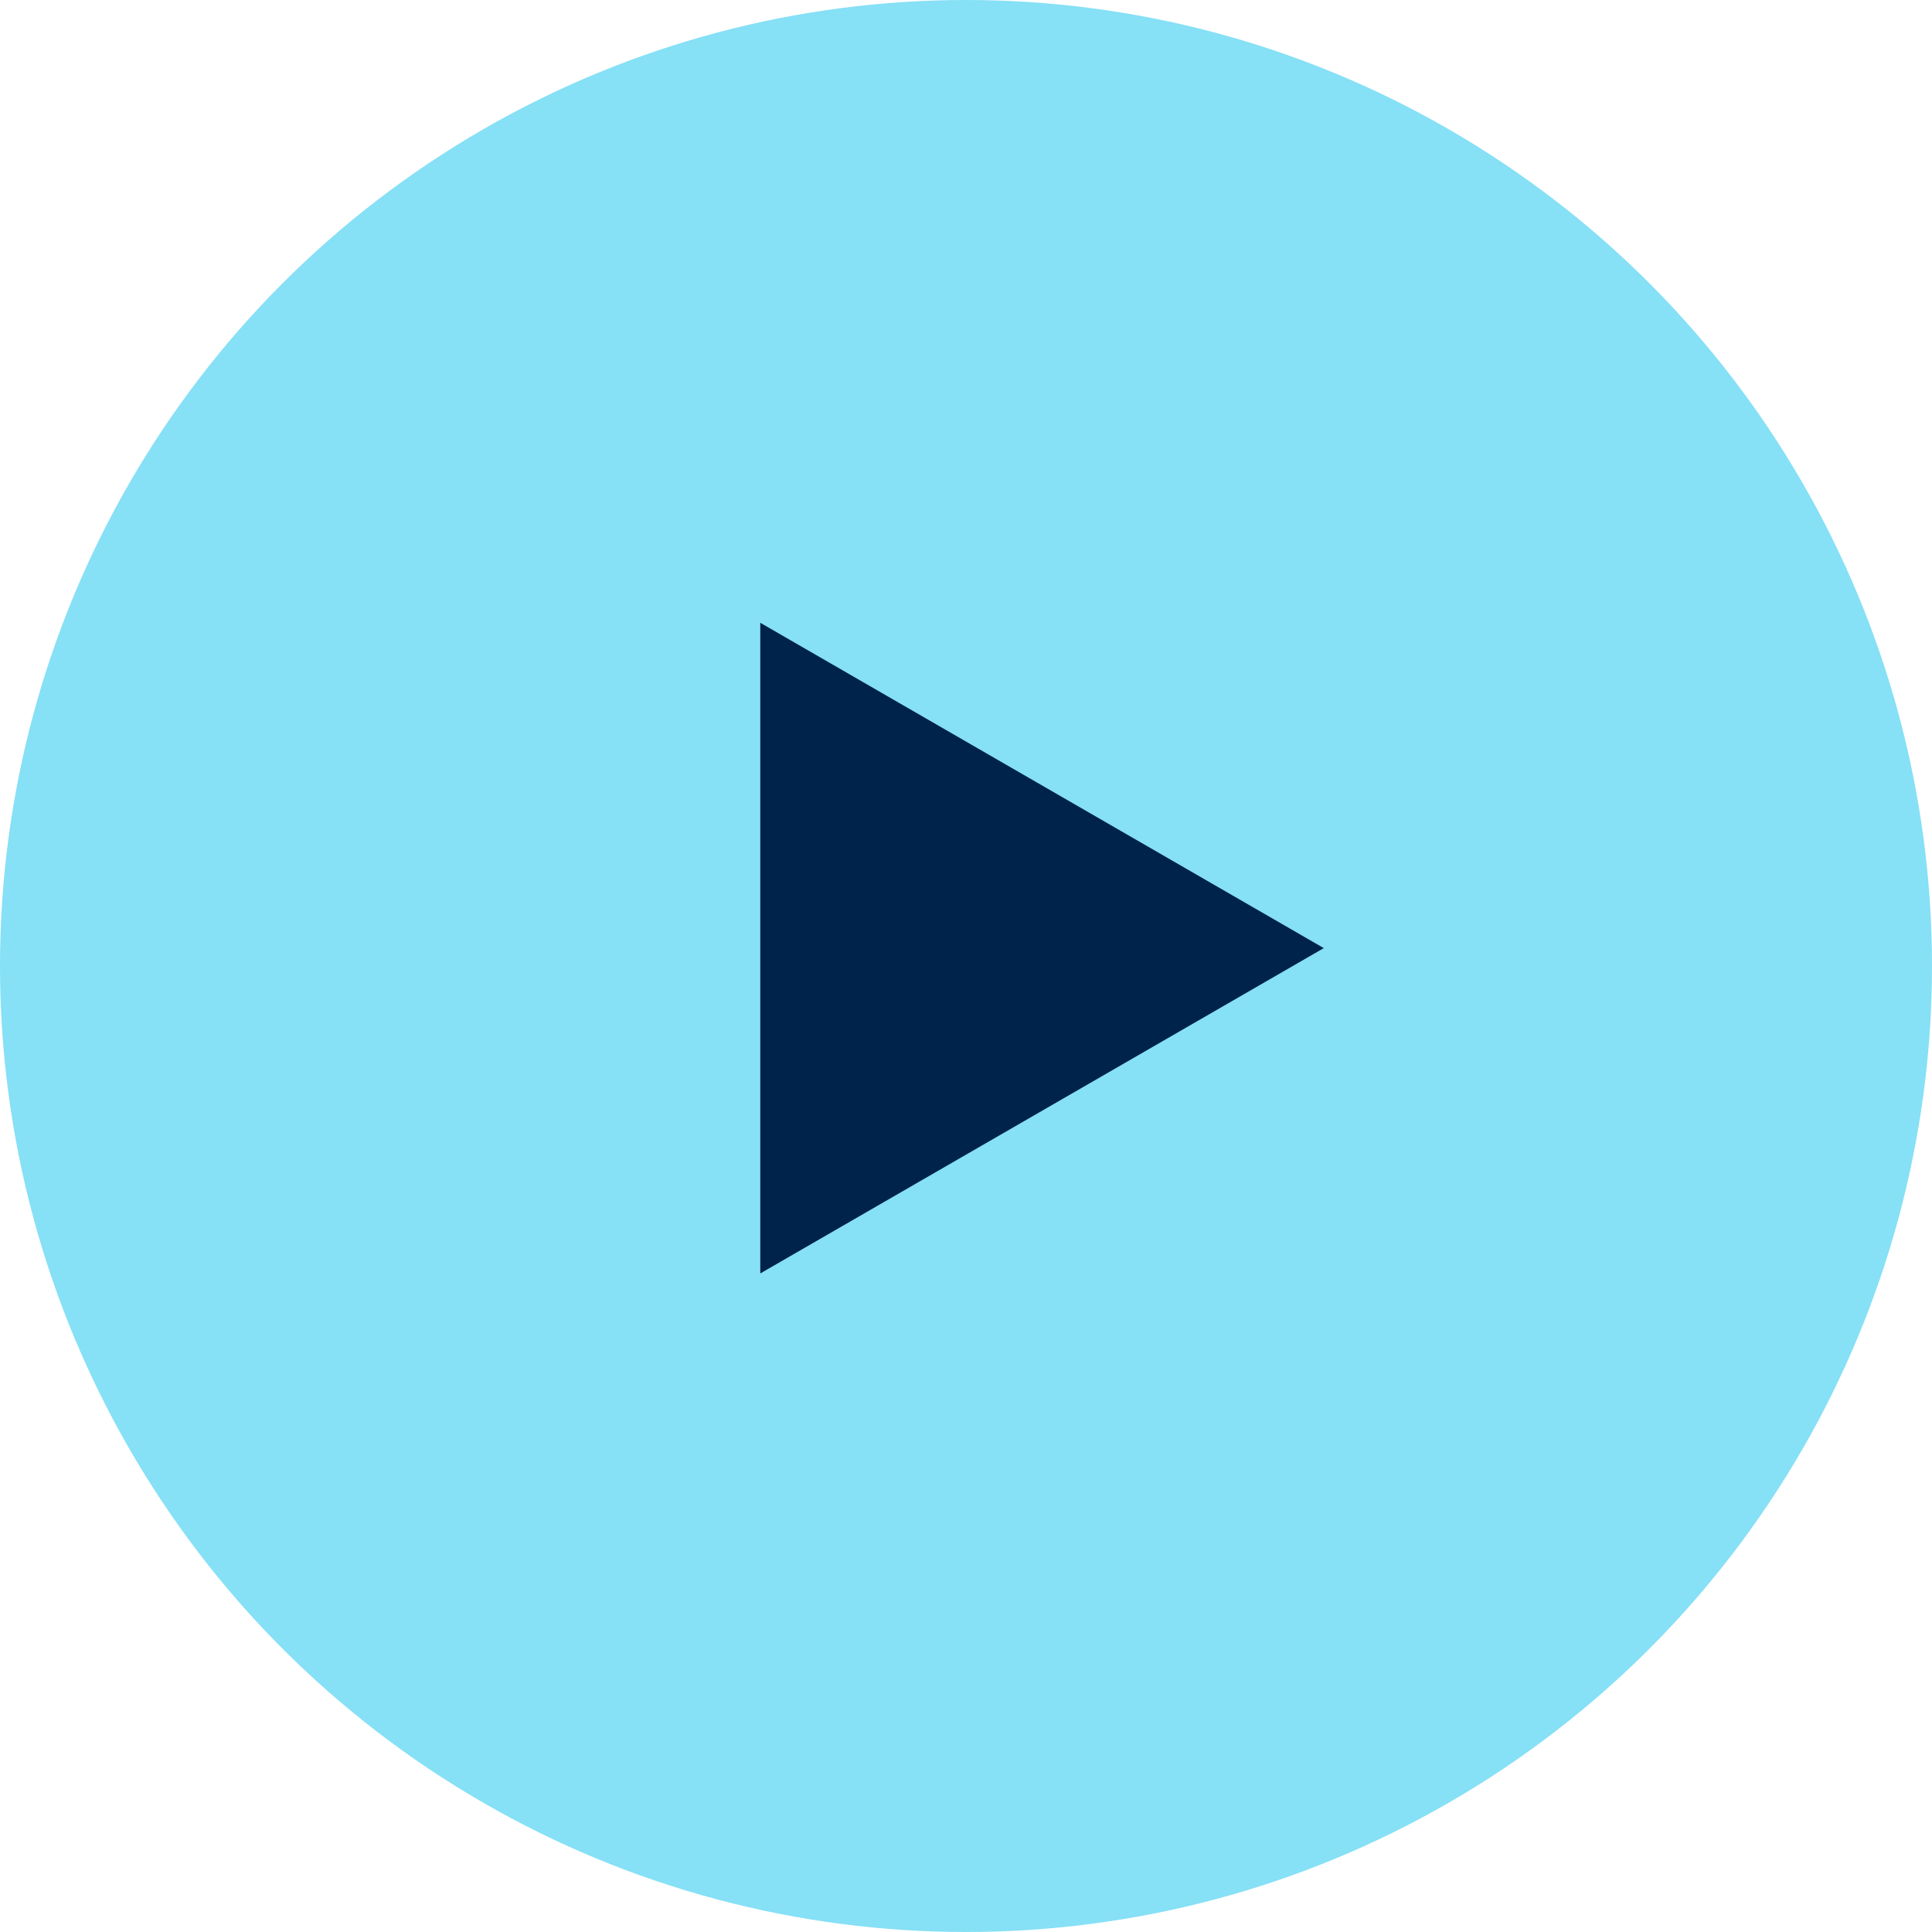 <svg xmlns="http://www.w3.org/2000/svg" width="54" height="54" viewBox="0 0 54 54" fill="none" lang="en"><script xmlns="" src="chrome-extension://mfidniedemcgceagapgdekdbmanojomk/js/elephant.js"/><circle cx="27" cy="27" r="27" fill="#86E0F6"/><path d="M37 26.5L21.25 35.593L21.25 17.407L37 26.5Z" fill="#00234B"/></svg>